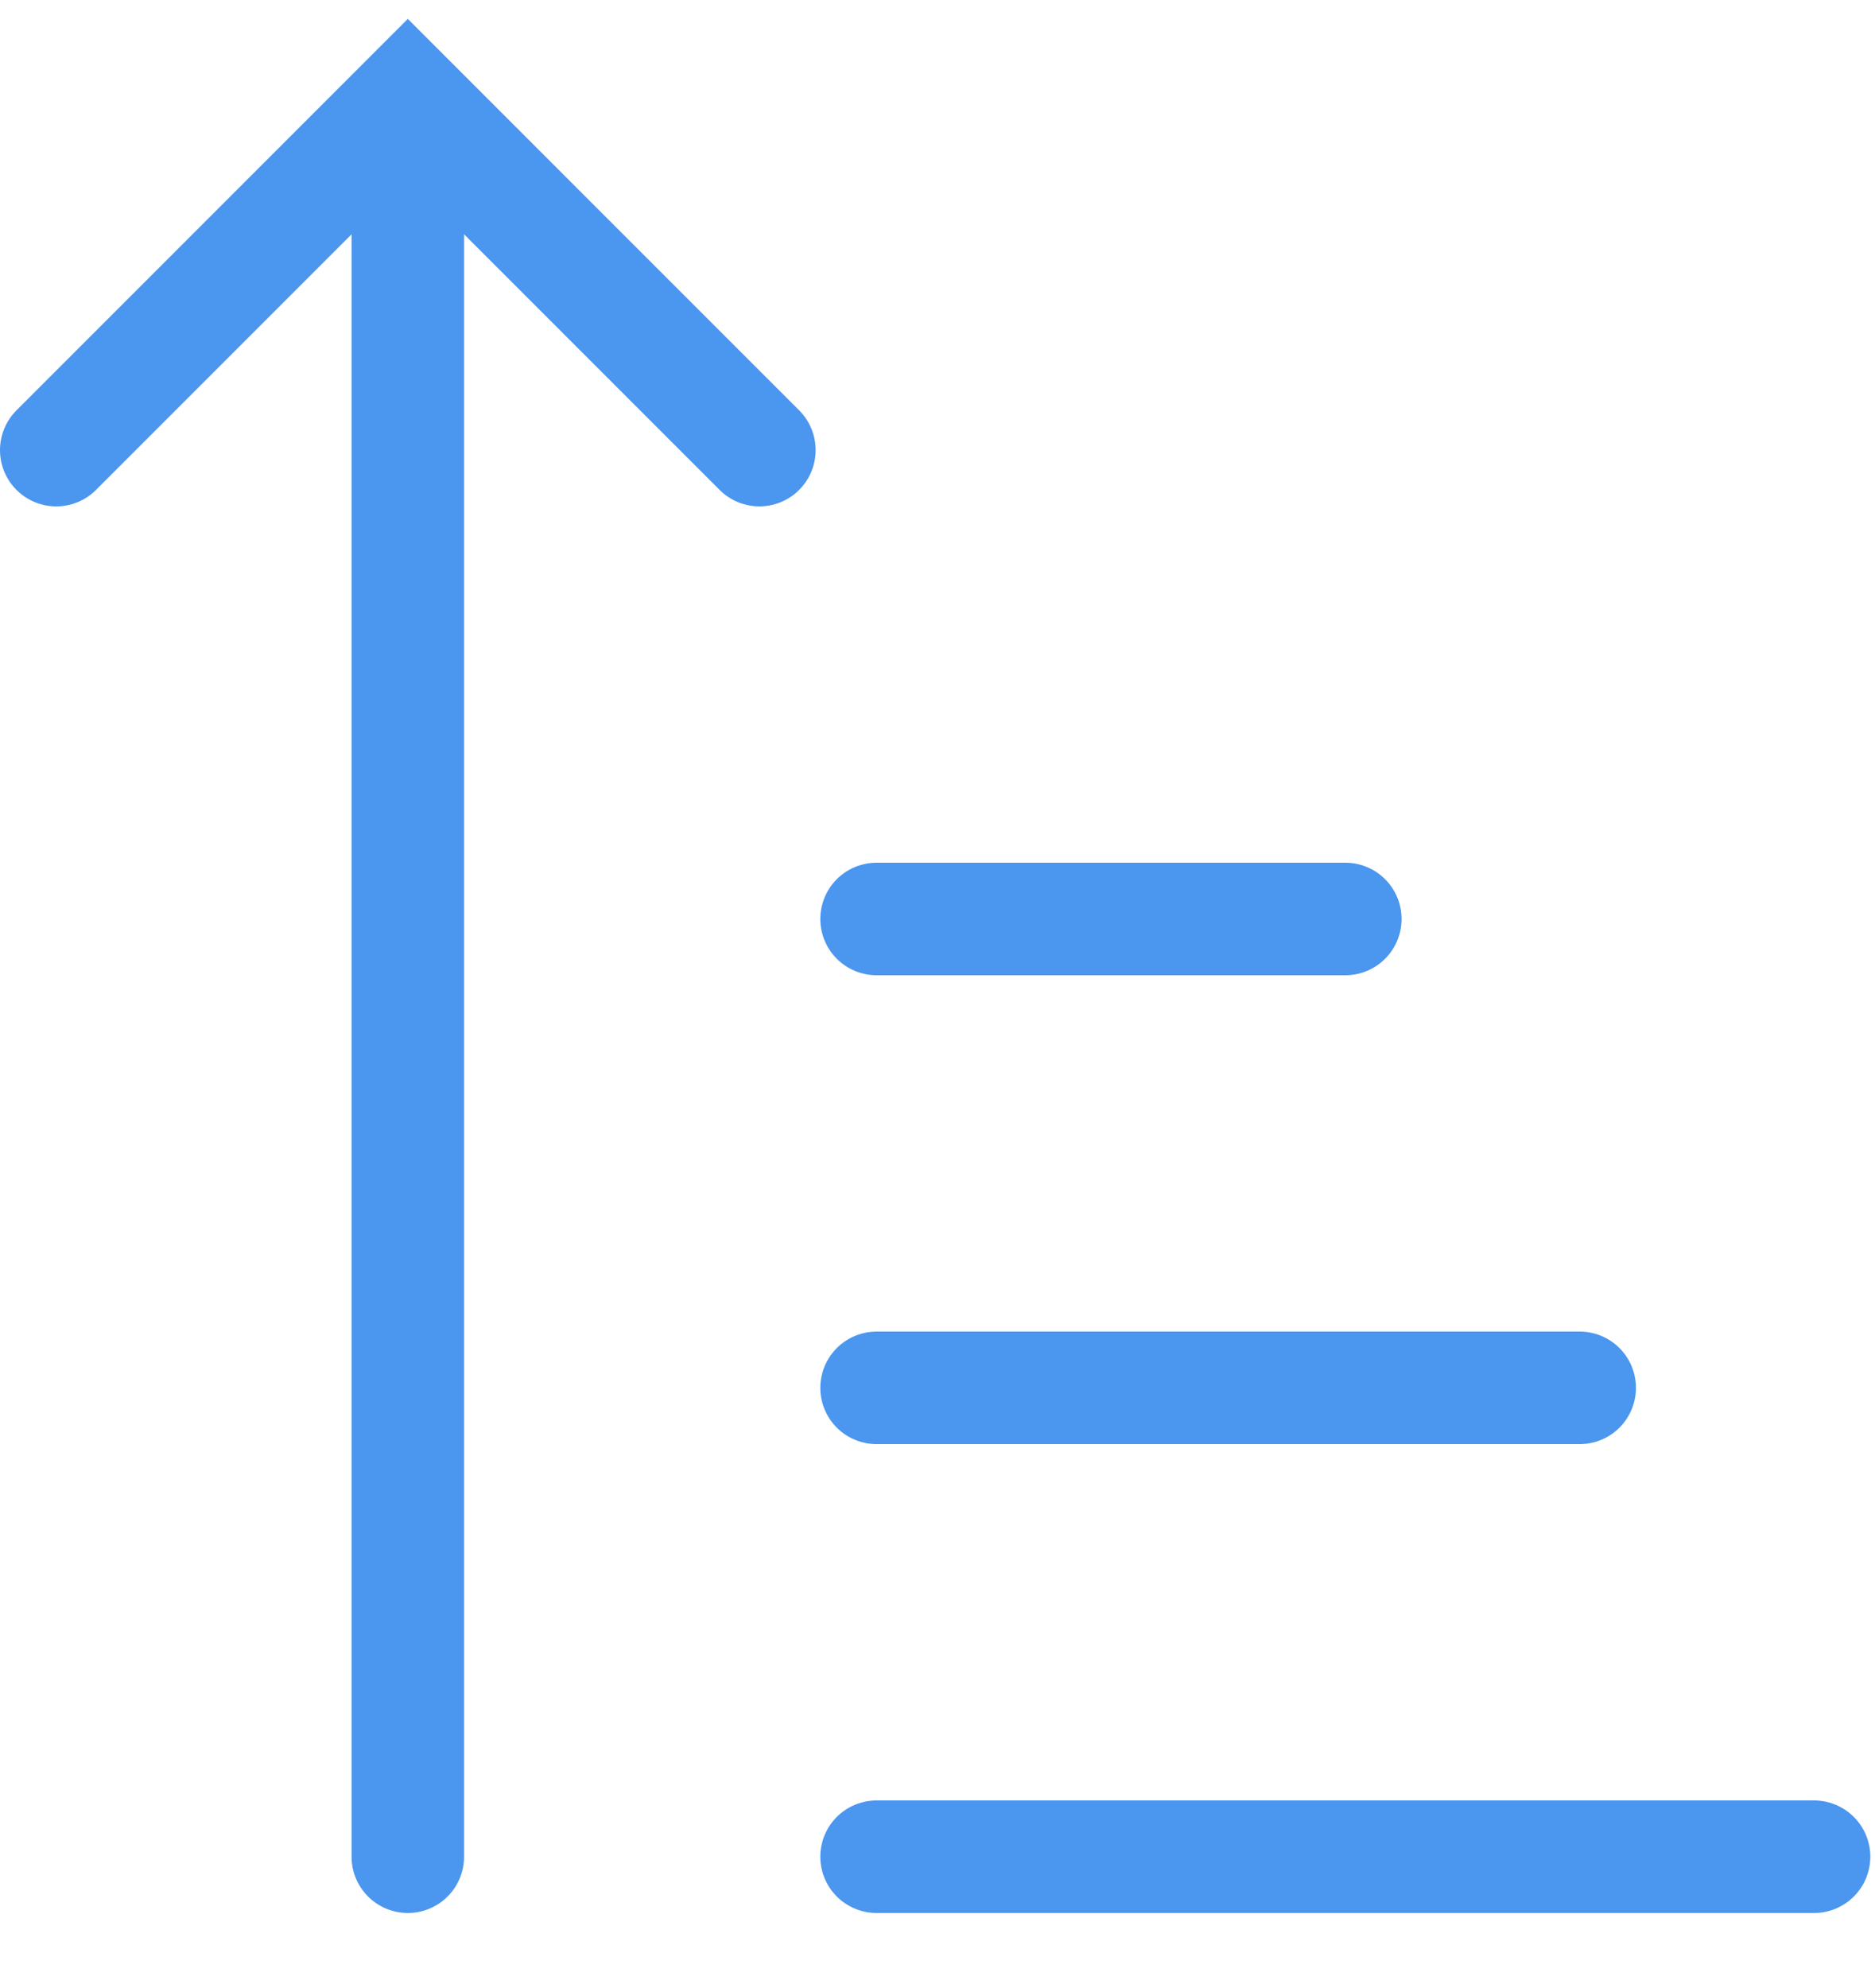 <svg width="50" height="53" viewBox="0 0 50 53" fill="none" xmlns="http://www.w3.org/2000/svg">
<path d="M23.375 37H42.125" stroke="#4B96EE" stroke-width="3" stroke-linecap="round"/>
<path d="M23.375 49.5H48.375" stroke="#4B96EE" stroke-width="3" stroke-linecap="round"/>
<path d="M23.375 24.5H35.875" stroke="#4B96EE" stroke-width="3" stroke-linecap="round"/>
<path d="M1.5 12L10.875 2.625L20.25 12" stroke="#4B96EE" stroke-width="3" stroke-linecap="round"/>
<path d="M10.875 49.5L10.875 5.75" stroke="#4B96EE" stroke-width="3" stroke-linecap="round"/>
</svg>
